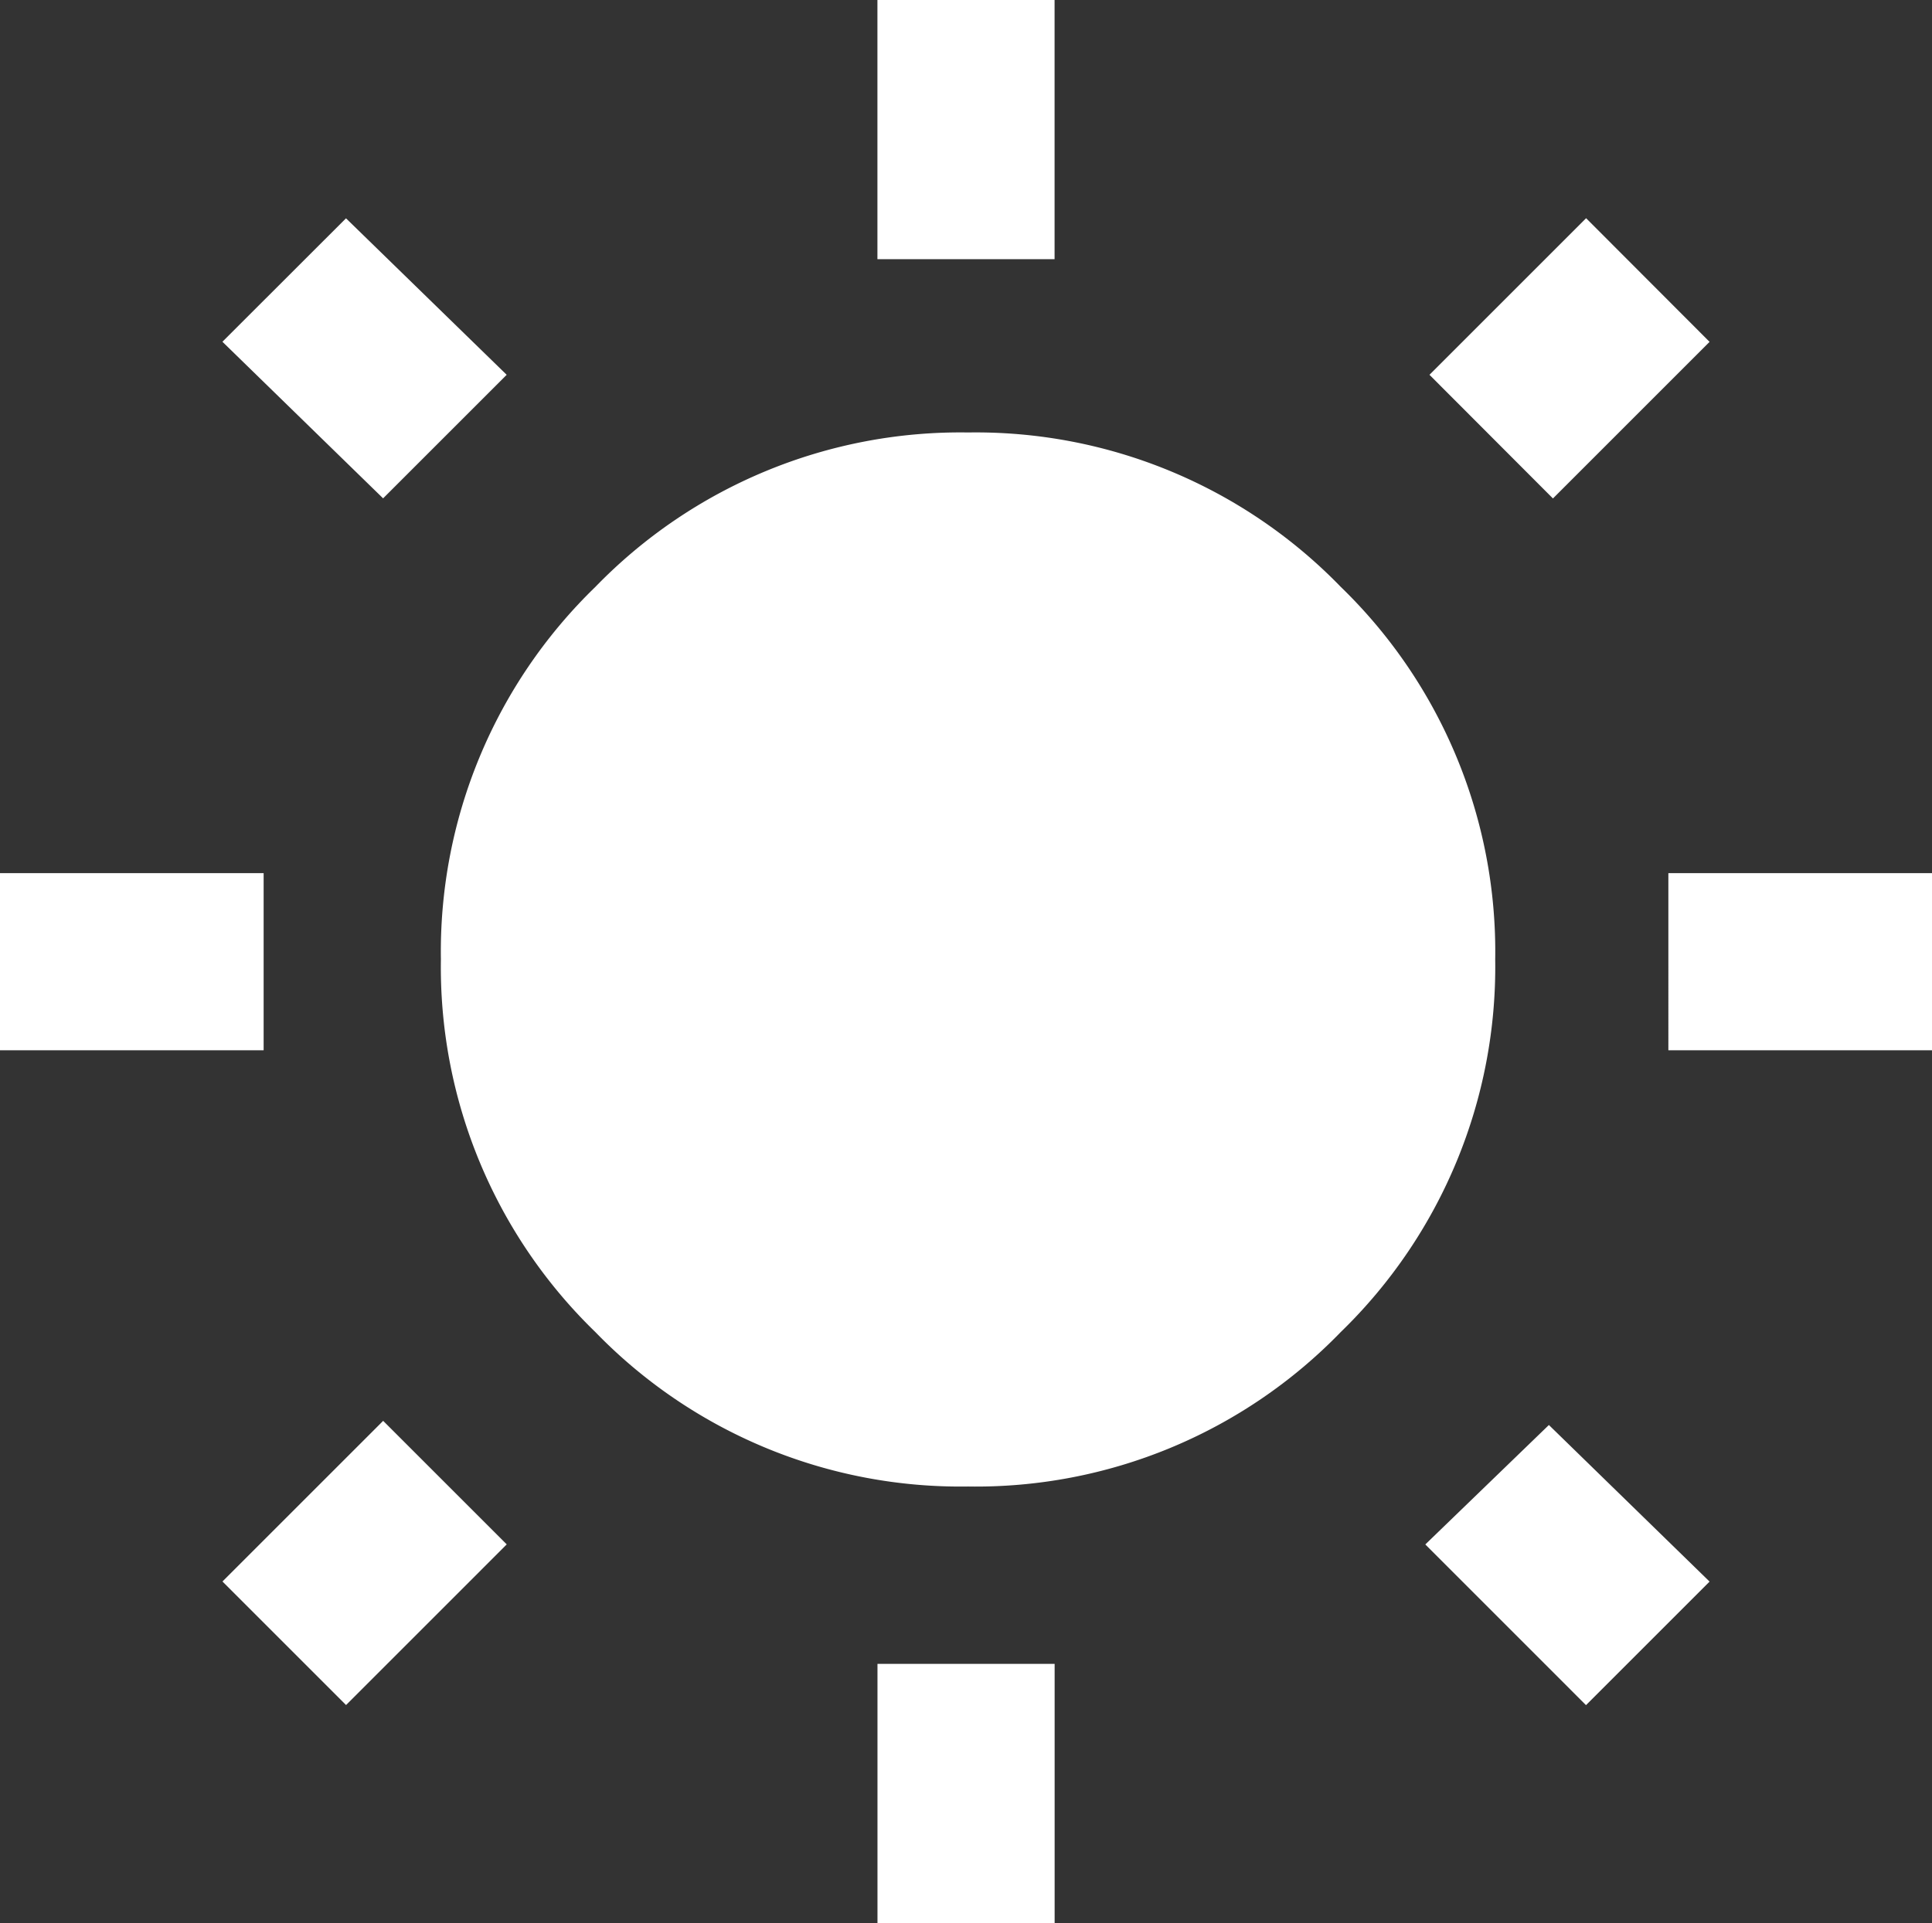 <?xml version="1.0" encoding="UTF-8"?><svg xmlns="http://www.w3.org/2000/svg" width="35.77" height="35.619" viewBox="0 0 35.77 35.619">
  <rect x="0" y="0" width="35.77" height="35.619" fill="#333333" stroke="none"/>
  <path id="sun" d="M9.381,7.246,7.093,9.534l-2.975-2.9L6.406,4.348Zm-4.5,9.229v3.28H0v-3.28ZM19.525.305v4.8h-3.28V.305ZM31.652,6.636l-2.9,2.9L26.466,7.246l2.9-2.9ZM26.389,28.907l2.288-2.212,2.975,2.9-2.288,2.288Zm4.5-12.432H35.77v3.28H30.889ZM17.924,8.314a9.409,9.409,0,0,1,6.9,2.86,9.4,9.4,0,0,1,2.859,6.9,9.419,9.419,0,0,1-2.86,6.9,9.4,9.4,0,0,1-6.9,2.86,9.409,9.409,0,0,1-6.9-2.86,9.409,9.409,0,0,1-2.86-6.9,9.4,9.4,0,0,1,2.86-6.9A9.41,9.41,0,0,1,17.924,8.314Zm-1.678,27.61V31.119h3.28v4.805ZM4.119,29.593l2.975-2.975,2.288,2.288L6.407,31.881Z" transform="translate(0 -0.305)" fill="#fff"/>
</svg>
